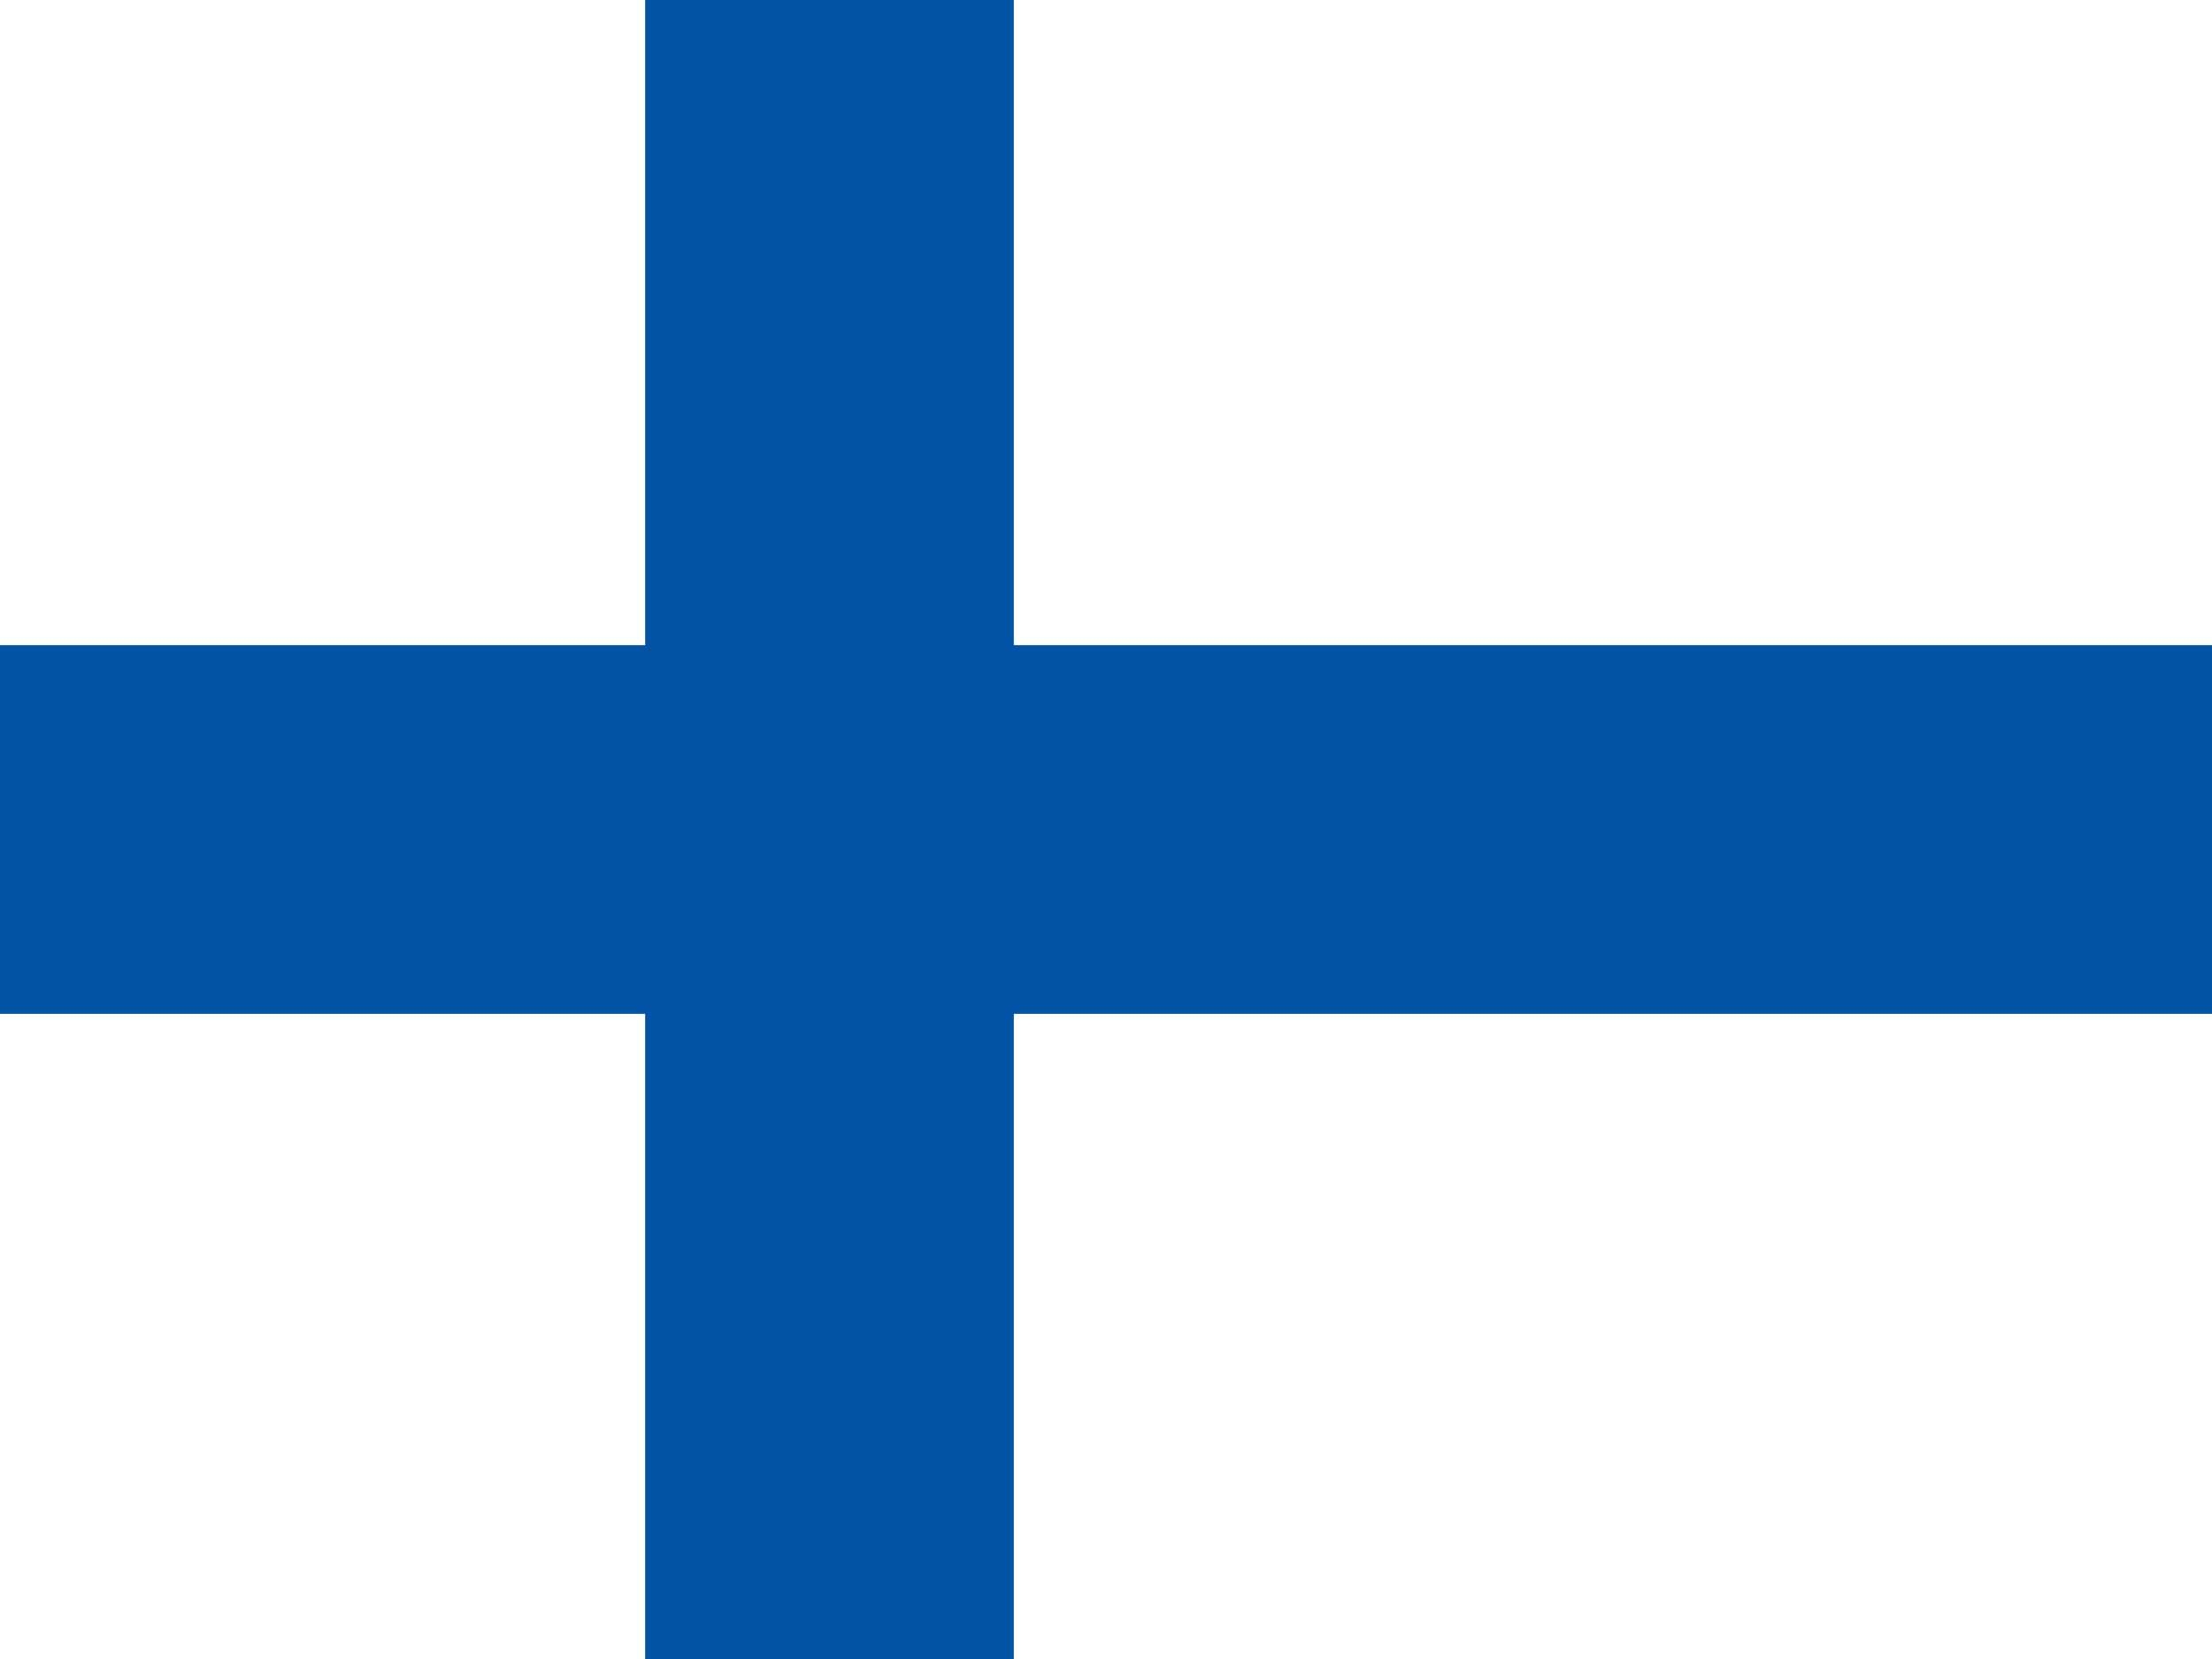 <?xml version="1.0" encoding="UTF-8"?>
<svg width="24px" height="18px" viewBox="0 0 24 18" version="1.1" xmlns="http://www.w3.org/2000/svg" xmlns:xlink="http://www.w3.org/1999/xlink">
    <g stroke="none" stroke-width="1" fill="none" fill-rule="evenodd">
        <rect fill="#FFFFFF" x="0" y="0" width="24" height="18"></rect>
        <rect fill="#0053A5" x="7" y="0" width="4" height="18"></rect>
        <rect fill="#0053A5" x="0" y="7" width="24" height="4"></rect>
    </g>
</svg>
